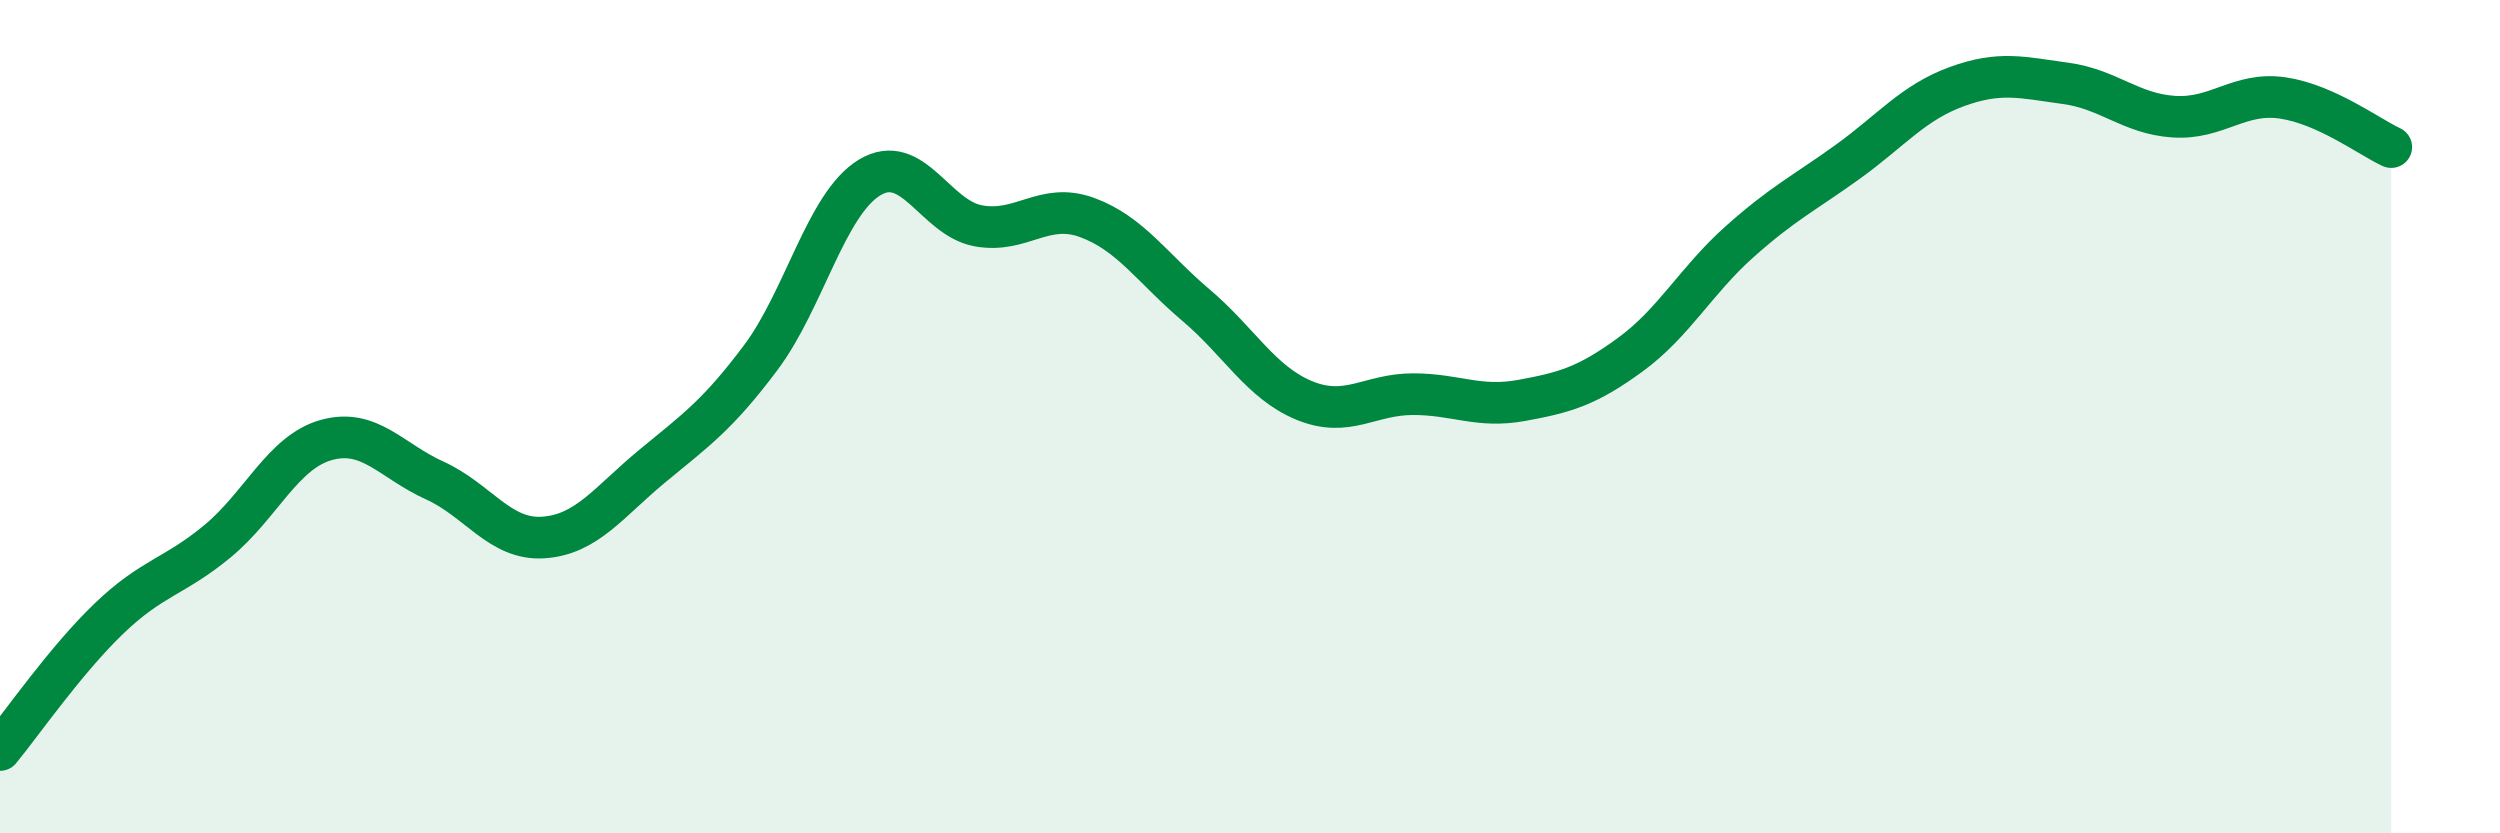 
    <svg width="60" height="20" viewBox="0 0 60 20" xmlns="http://www.w3.org/2000/svg">
      <path
        d="M 0,18 C 0.52,17.37 1.57,15.85 2.61,14.85 C 3.65,13.85 4.18,13.85 5.22,12.99 C 6.26,12.13 6.79,10.85 7.83,10.56 C 8.87,10.27 9.39,11.06 10.43,11.53 C 11.47,12 12,12.97 13.04,12.9 C 14.08,12.83 14.61,12.05 15.65,11.19 C 16.69,10.33 17.22,9.97 18.26,8.58 C 19.3,7.19 19.83,4.89 20.87,4.26 C 21.91,3.63 22.44,5.23 23.48,5.42 C 24.52,5.61 25.05,4.84 26.09,5.22 C 27.13,5.6 27.66,6.44 28.7,7.32 C 29.74,8.2 30.26,9.18 31.3,9.61 C 32.34,10.04 32.87,9.46 33.91,9.46 C 34.95,9.46 35.48,9.8 36.52,9.61 C 37.56,9.42 38.09,9.27 39.13,8.51 C 40.17,7.75 40.7,6.74 41.74,5.81 C 42.78,4.88 43.31,4.63 44.35,3.88 C 45.39,3.13 45.92,2.46 46.96,2.08 C 48,1.7 48.53,1.86 49.57,2 C 50.61,2.14 51.13,2.73 52.17,2.8 C 53.21,2.87 53.74,2.2 54.78,2.35 C 55.82,2.5 56.87,3.29 57.39,3.53L57.39 20L0 20Z"
        fill="#008740"
        opacity="0.1"
        stroke-linecap="round"
        stroke-linejoin="round"
      />
      <path
        d="M 0,18 C 0.52,17.37 1.57,15.85 2.61,14.85 C 3.65,13.85 4.18,13.85 5.22,12.99 C 6.26,12.13 6.79,10.85 7.83,10.56 C 8.87,10.27 9.39,11.06 10.43,11.53 C 11.47,12 12,12.97 13.04,12.9 C 14.08,12.83 14.61,12.05 15.65,11.19 C 16.69,10.33 17.22,9.97 18.26,8.58 C 19.3,7.19 19.83,4.89 20.87,4.26 C 21.91,3.63 22.44,5.23 23.48,5.42 C 24.52,5.61 25.05,4.84 26.09,5.22 C 27.13,5.6 27.66,6.44 28.7,7.32 C 29.74,8.2 30.26,9.18 31.3,9.61 C 32.34,10.04 32.87,9.46 33.91,9.46 C 34.95,9.46 35.48,9.8 36.52,9.61 C 37.56,9.42 38.09,9.27 39.13,8.51 C 40.17,7.75 40.7,6.74 41.74,5.81 C 42.78,4.88 43.31,4.63 44.35,3.88 C 45.39,3.13 45.92,2.46 46.96,2.08 C 48,1.7 48.53,1.86 49.57,2 C 50.61,2.14 51.13,2.73 52.17,2.8 C 53.21,2.87 53.74,2.2 54.78,2.35 C 55.82,2.5 56.87,3.29 57.39,3.53"
        stroke="#008740"
        stroke-width="1"
        fill="none"
        stroke-linecap="round"
        stroke-linejoin="round"
      />
    </svg>
  